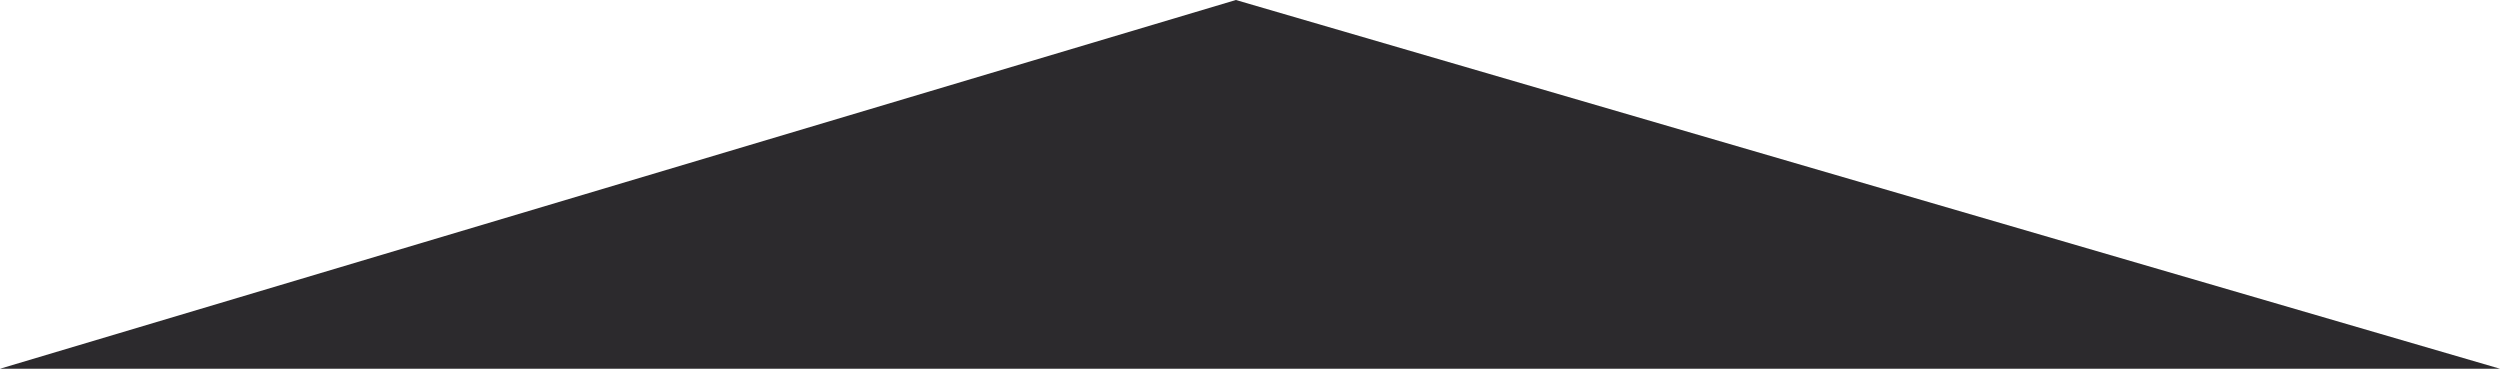 <?xml version="1.0" encoding="UTF-8"?> <svg xmlns="http://www.w3.org/2000/svg" viewBox="0 0 1920 283.19"> <defs> <style>.cls-1{fill:#2c2a2d;}</style> </defs> <g id="Слой_2" data-name="Слой 2"> <g id="Слой_1-2" data-name="Слой 1"> <polyline class="cls-1" points="0 283.19 949.16 0 1920 283.19"></polyline> </g> </g> </svg> 